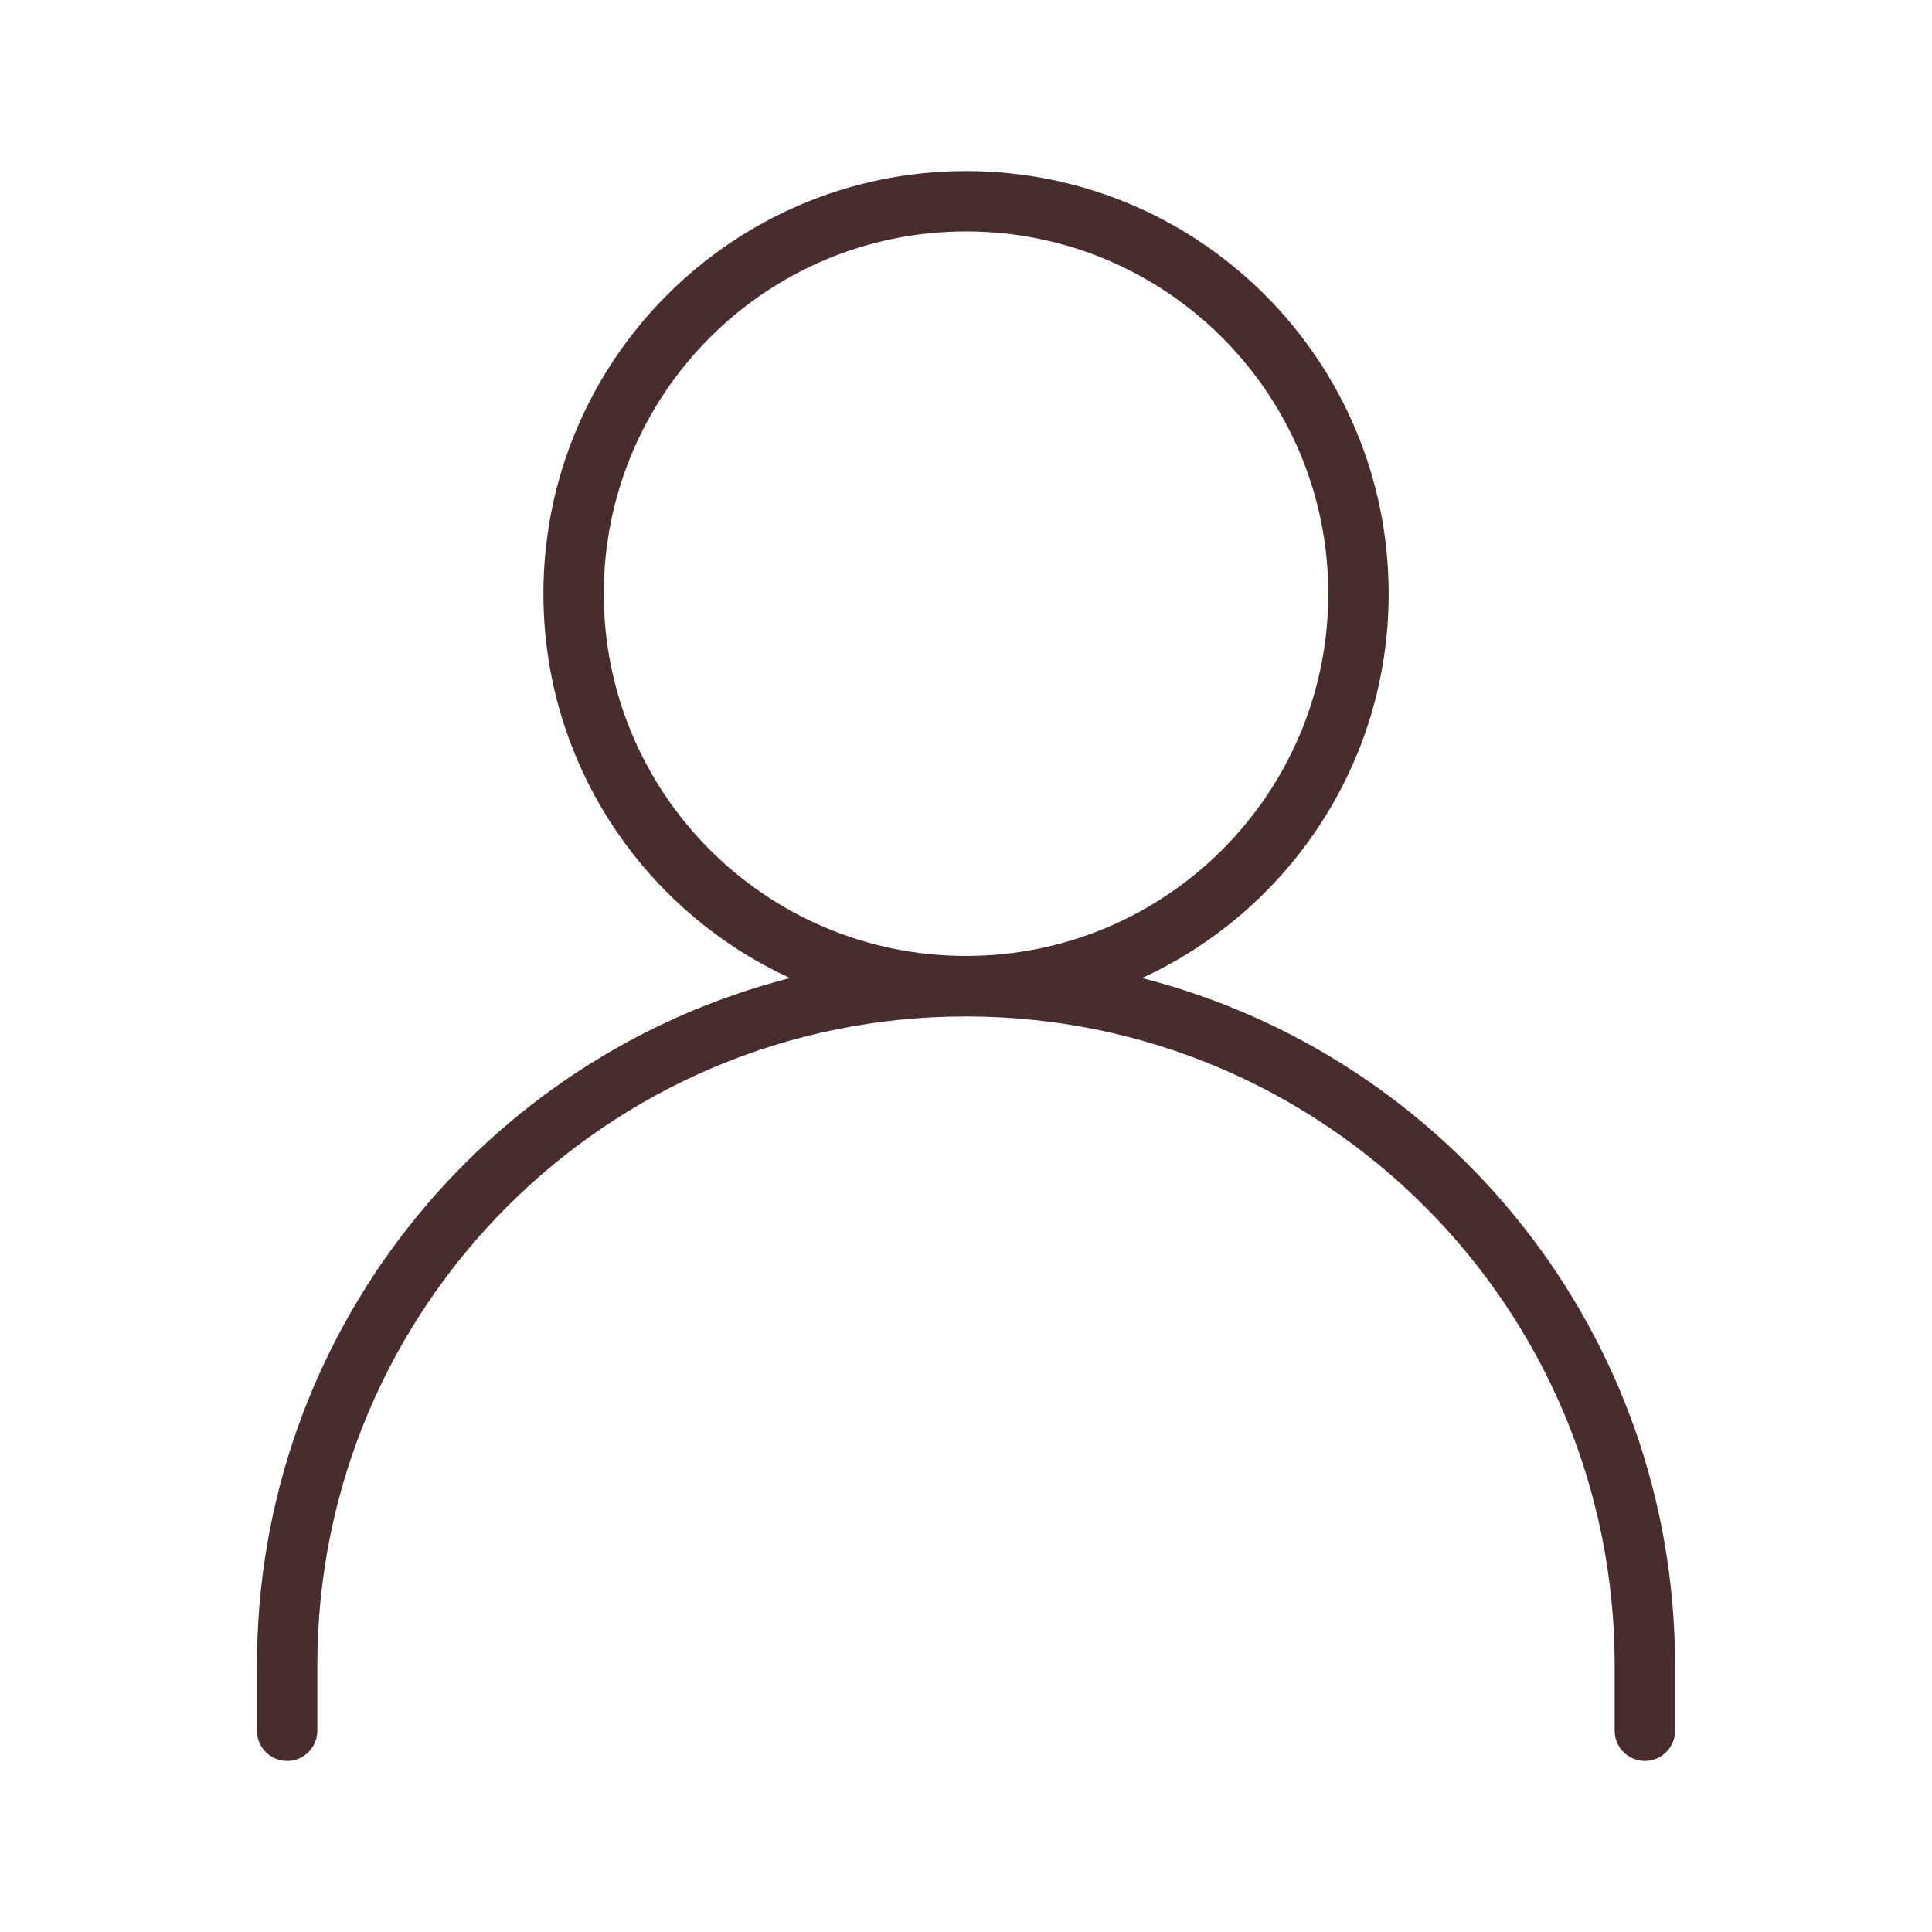 <svg width="48" height="48" viewBox="0 0 48 48" fill="none" xmlns="http://www.w3.org/2000/svg">
    <path fill-rule="evenodd" clip-rule="evenodd" d="M24.001 4.25C18.202 4.25 13.501 8.951 13.501 14.75C13.501 18.989 16.013 22.641 19.629 24.299C12.015 26.243 6.384 33.148 6.384 41.369V43C6.384 43.414 6.72 43.75 7.134 43.75C7.548 43.75 7.884 43.414 7.884 43V41.369C7.884 32.468 15.1 25.253 24 25.253C32.901 25.253 40.116 32.468 40.116 41.369V43C40.116 43.414 40.452 43.75 40.866 43.75C41.281 43.75 41.616 43.414 41.616 43V41.369C41.616 33.149 35.986 26.244 28.372 24.299C31.989 22.641 34.501 18.989 34.501 14.75C34.501 8.951 29.8 4.25 24.001 4.25ZM15.001 14.75C15.001 9.779 19.03 5.75 24.001 5.75C28.971 5.75 33.001 9.779 33.001 14.75C33.001 19.72 28.971 23.75 24.001 23.75C19.03 23.75 15.001 19.72 15.001 14.75Z" fill="#482C2E"/>
</svg>
